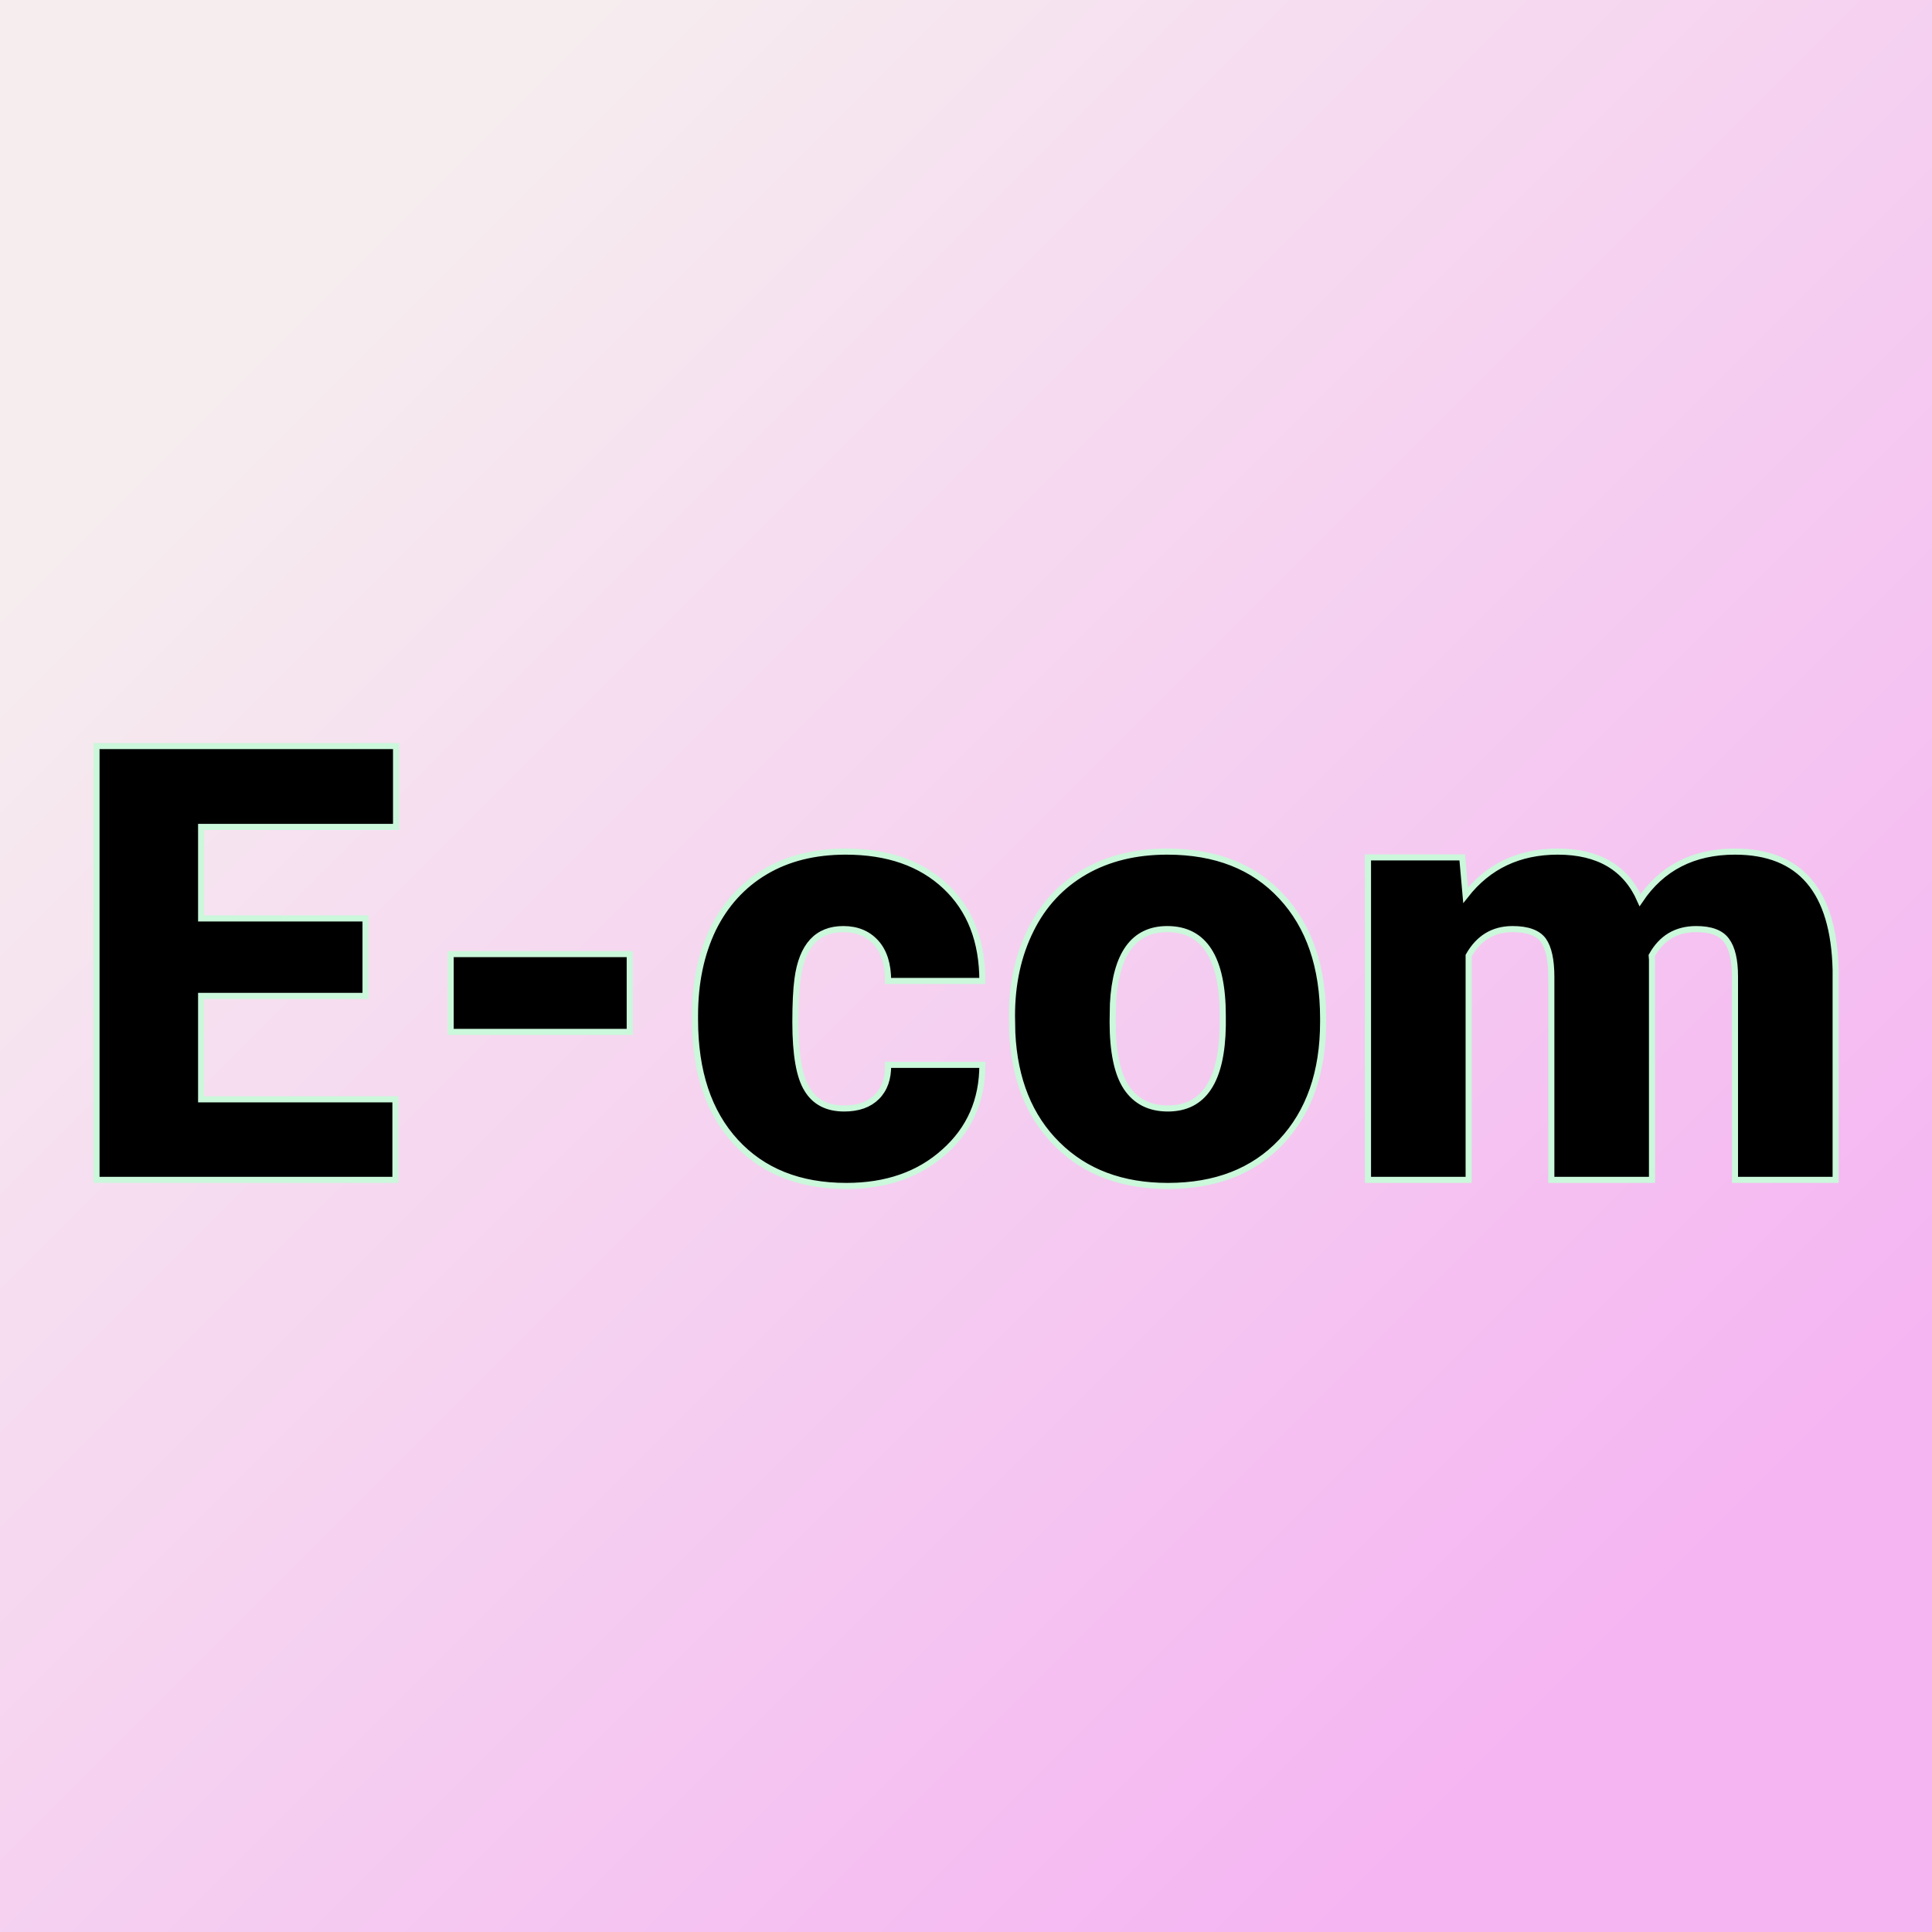 <svg xmlns="http://www.w3.org/2000/svg" version="1.1" xmlns:xlink="http://www.w3.org/1999/xlink" viewBox="0 0 200 200"><rect x="0" y="0" width="200" height="200" fill="#808080" stroke="none"/><rect width="200" height="200" fill="url('#gradient')"></rect><defs><linearGradient id="gradient" gradientTransform="rotate(45 0.5 0.5)"><stop offset="0%" stop-color="#f6edef"></stop><stop offset="100%" stop-color="#f5b5f2"></stop></linearGradient></defs><g><g fill="#000000" transform="matrix(3.158,0,0,3.158,-9.118,122.138)" stroke="#cbf7db" stroke-width="0.2"><path d="M14.87-8.57L14.87-6.03L9.48-6.03L9.48-2.64L15.85-2.64L15.85 0L6.05 0L6.05-14.22L15.87-14.22L15.87-11.57L9.48-11.57L9.48-8.57L14.87-8.57ZM23.53-7.40L23.53-4.85L17.66-4.85L17.66-7.40L23.53-7.40ZM30.56-2.34L30.56-2.34Q31.25-2.34 31.63-2.72Q32.01-3.10 32.00-3.77L32.00-3.77L35.09-3.77Q35.09-2.03 33.84-0.92Q32.60 0.20 30.63 0.20L30.63 0.20Q28.33 0.20 27.00-1.25Q25.67-2.70 25.67-5.25L25.67-5.25L25.67-5.39Q25.67-6.99 26.26-8.22Q26.86-9.44 27.97-10.10Q29.08-10.76 30.61-10.76L30.61-10.76Q32.67-10.76 33.88-9.62Q35.09-8.48 35.09-6.52L35.09-6.52L32.00-6.52Q32.00-7.34 31.60-7.78Q31.20-8.22 30.53-8.22L30.53-8.22Q29.25-8.22 29.03-6.59L29.03-6.59Q28.96-6.07 28.96-5.17L28.96-5.17Q28.96-3.57 29.35-2.96Q29.73-2.34 30.56-2.34ZM36.07-4.82L36.06-5.38Q36.06-6.96 36.68-8.20Q37.29-9.43 38.45-10.10Q39.60-10.76 41.15-10.76L41.15-10.76Q43.53-10.76 44.89-9.29Q46.26-7.82 46.26-5.29L46.26-5.29L46.26-5.18Q46.26-2.71 44.89-1.25Q43.52 0.20 41.17 0.20L41.17 0.20Q38.92 0.20 37.55-1.16Q36.18-2.51 36.07-4.82L36.07-4.82ZM39.37-5.77L39.36-5.18Q39.36-3.71 39.81-3.03Q40.27-2.34 41.17-2.34L41.17-2.34Q42.93-2.34 42.97-5.05L42.97-5.05L42.97-5.38Q42.97-8.22 41.15-8.22L41.15-8.22Q39.50-8.22 39.37-5.77L39.37-5.77ZM47.73-10.57L50.82-10.57L50.93-9.33Q52.05-10.76 53.95-10.76L53.95-10.76Q55.95-10.76 56.65-9.17L56.65-9.17Q57.72-10.76 59.76-10.76L59.76-10.76Q62.97-10.76 63.06-6.88L63.06-6.88L63.06 0L59.76 0L59.76-6.67Q59.76-7.48 59.48-7.85Q59.21-8.22 58.49-8.22L58.49-8.22Q57.51-8.22 57.03-7.35L57.03-7.35L57.04-7.22L57.04 0L53.74 0L53.74-6.65Q53.74-7.48 53.48-7.85Q53.21-8.22 52.47-8.22L52.47-8.22Q51.52-8.22 51.03-7.35L51.03-7.35L51.03 0L47.73 0L47.73-10.57Z"></path></g></g></svg>